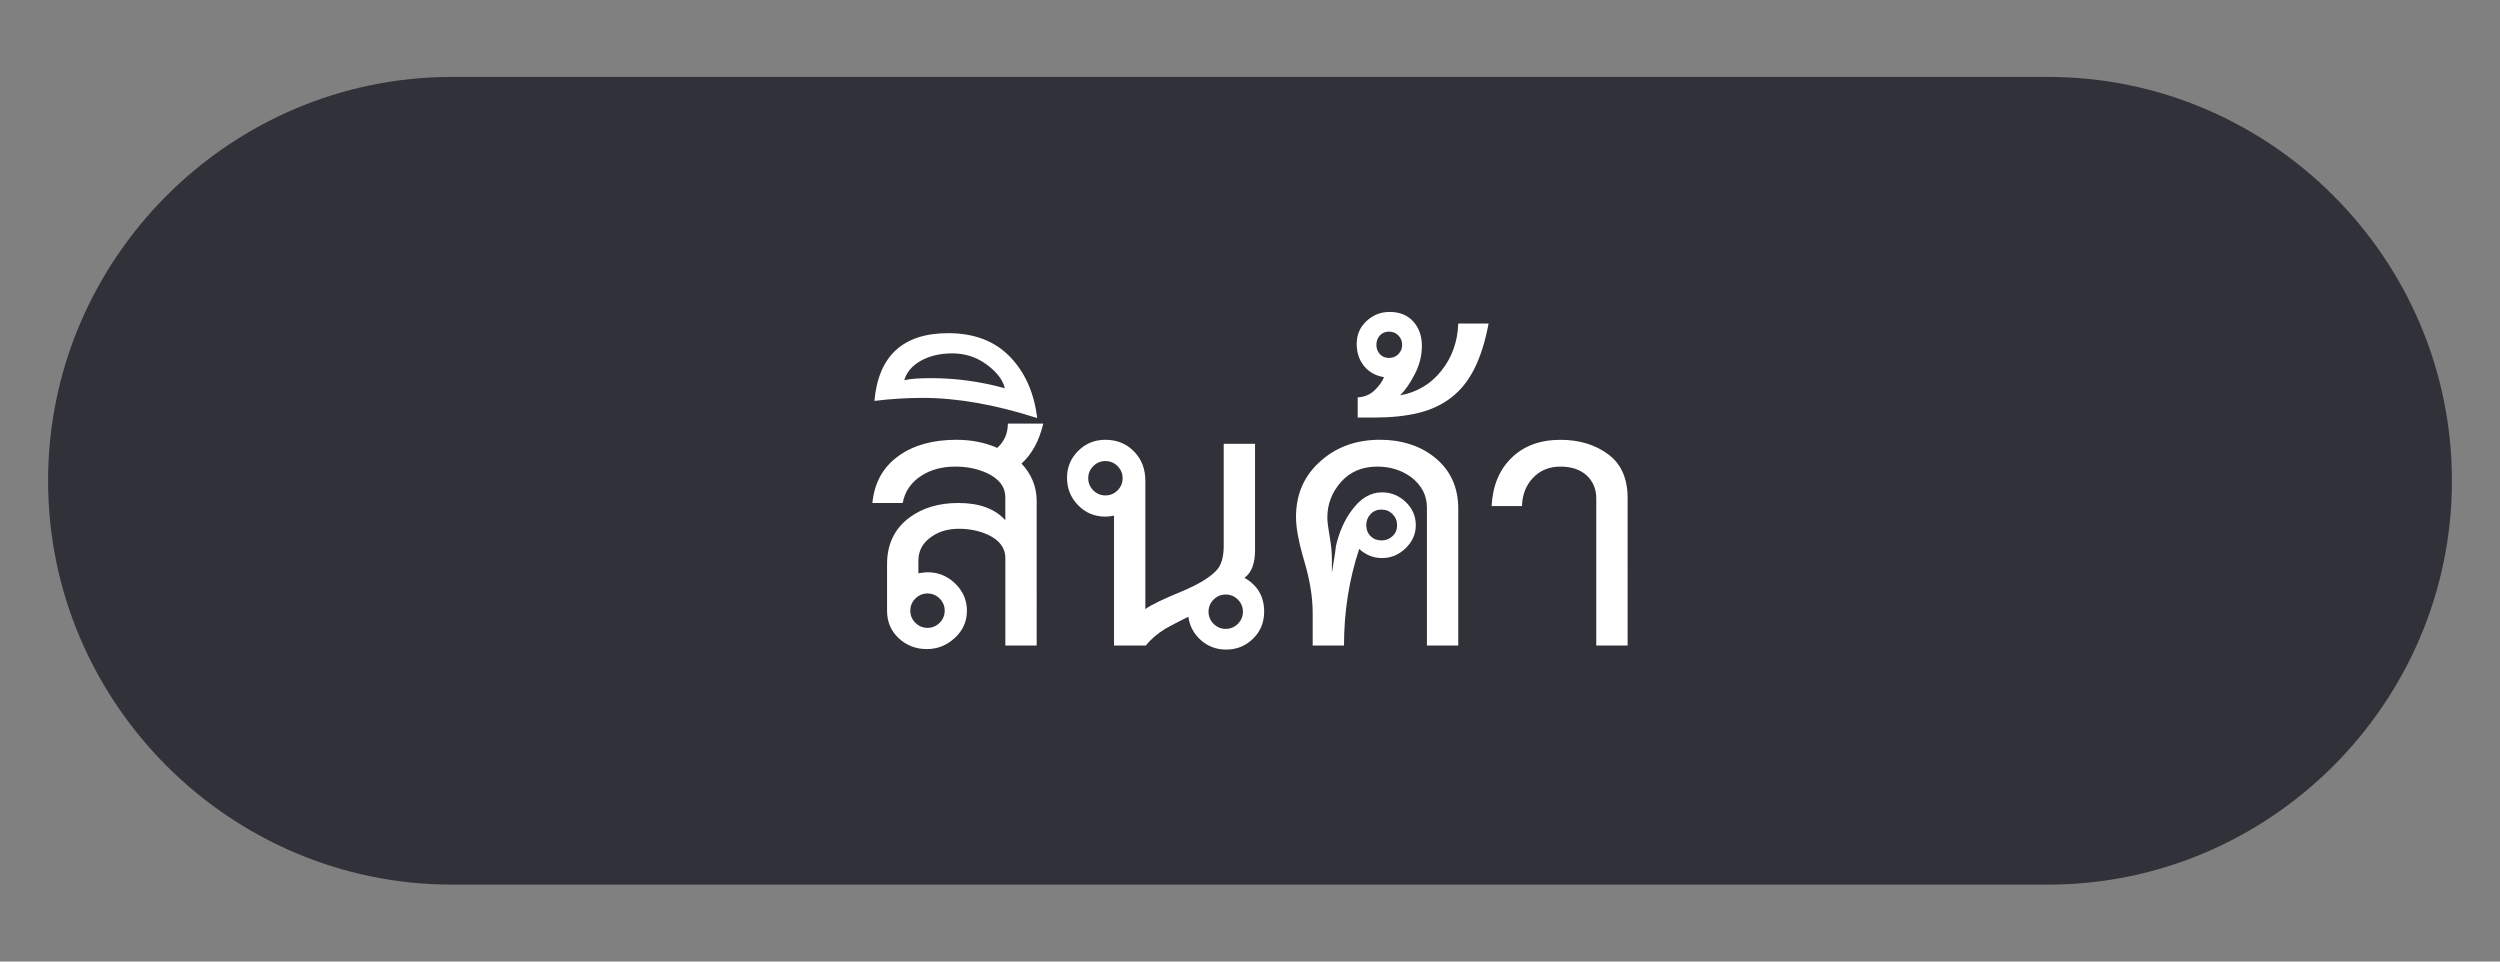 <?xml version="1.0" encoding="utf-8"?>
<!-- Generator: Adobe Illustrator 23.0.0, SVG Export Plug-In . SVG Version: 6.00 Build 0)  -->
<svg version="1.1" id="Layer_1" xmlns="http://www.w3.org/2000/svg" xmlns:xlink="http://www.w3.org/1999/xlink" x="0px" y="0px"
	 width="130px" height="50px" viewBox="0 0 130 50" enable-background="new 0 0 130 50" xml:space="preserve">
<rect x="0" y="0" width="130" height="50" fill="#808080" stroke="none"/>
<path fill="#313139" d="M106.5,46h-83c-11.55,0-21-9.45-21-21v0c0-11.55,9.45-21,21-21h83c11.55,0,21,9.45,21,21v0
	C127.5,36.55,118.05,46,106.5,46z"/>
<g>
	<g>
		<path fill="#FFFFFF" d="M53.908,33.569h-1.63v-4.548c0-0.525-0.298-0.928-0.894-1.209c-0.456-0.211-0.964-0.316-1.525-0.316
			c-0.543,0-1.008,0.132-1.393,0.394c-0.473,0.316-0.71,0.736-0.71,1.262v0.657c0.245-0.034,0.403-0.052,0.473-0.052
			c0.56,0,1.042,0.198,1.446,0.591c0.403,0.395,0.605,0.863,0.605,1.406c0,0.562-0.21,1.034-0.631,1.419
			c-0.42,0.386-0.903,0.579-1.446,0.579c-0.578,0-1.069-0.188-1.472-0.566c-0.403-0.376-0.604-0.854-0.604-1.432v-2.418
			c0-1.034,0.385-1.84,1.157-2.418c0.683-0.508,1.533-0.763,2.549-0.763c1.087,0,1.901,0.298,2.444,0.894v-1.183
			c0-0.543-0.315-0.964-0.946-1.262c-0.491-0.227-1.043-0.341-1.656-0.341c-0.683,0-1.271,0.157-1.761,0.473
			c-0.543,0.351-0.867,0.825-0.972,1.419h-1.578c0.105-1.068,0.57-1.892,1.394-2.471c0.771-0.542,1.761-0.815,2.97-0.815
			c0.788,0,1.498,0.141,2.129,0.421c0.368-0.334,0.552-0.754,0.552-1.262h1.84c-0.21,0.893-0.587,1.586-1.131,2.076
			c0.526,0.562,0.789,1.21,0.789,1.946V33.569z M49.124,31.755c0-0.245-0.088-0.456-0.263-0.631
			c-0.175-0.174-0.386-0.263-0.631-0.263c-0.245,0-0.456,0.089-0.631,0.263c-0.175,0.175-0.263,0.386-0.263,0.631
			c0,0.246,0.087,0.456,0.263,0.631s0.386,0.263,0.631,0.263c0.245,0,0.456-0.088,0.631-0.263
			C49.036,32.211,49.124,32.001,49.124,31.755z"/>
		<path fill="#FFFFFF" d="M53.934,21.741c-2.173-0.702-4.162-1.051-5.967-1.051c-0.824,0-1.656,0.052-2.497,0.157
			c0.21-2.348,1.489-3.522,3.838-3.522c1.349,0,2.418,0.408,3.207,1.223C53.303,19.361,53.776,20.427,53.934,21.741z M52.252,20.19
			c-0.105-0.439-0.421-0.85-0.947-1.236c-0.526-0.385-1.121-0.578-1.787-0.578c-0.631,0-1.174,0.127-1.629,0.381
			c-0.456,0.255-0.745,0.591-0.867,1.012c0.298-0.07,0.762-0.105,1.393-0.105C49.711,19.664,50.99,19.839,52.252,20.19z"/>
		<path fill="#FFFFFF" d="M65.263,28.601c0,0.701-0.184,1.183-0.552,1.446c0.683,0.385,1.025,0.972,1.025,1.76
			c0,0.562-0.193,1.03-0.579,1.406s-0.85,0.565-1.393,0.565c-0.508,0-0.946-0.162-1.314-0.486c-0.368-0.324-0.587-0.732-0.657-1.222
			c-0.561,0.28-0.964,0.491-1.209,0.631c-0.42,0.263-0.754,0.552-0.999,0.867h-1.656v-6.755c-0.175,0.035-0.325,0.052-0.447,0.052
			c-0.561,0-1.034-0.197-1.419-0.591c-0.386-0.395-0.578-0.872-0.578-1.432c0-0.543,0.193-1.008,0.578-1.394
			c0.385-0.385,0.858-0.579,1.419-0.579c0.596,0,1.091,0.202,1.485,0.605s0.591,0.911,0.591,1.524v6.676
			c0.28-0.21,0.911-0.517,1.893-0.92c0.876-0.368,1.481-0.736,1.814-1.104c0.245-0.263,0.368-0.683,0.368-1.262v-5.309h1.629V28.601
			z M58.376,24.868c0-0.245-0.088-0.456-0.263-0.631c-0.175-0.174-0.386-0.262-0.631-0.262c-0.245,0-0.456,0.088-0.631,0.262
			c-0.175,0.175-0.263,0.386-0.263,0.631c0,0.246,0.087,0.456,0.263,0.631c0.175,0.175,0.386,0.263,0.631,0.263
			c0.245,0,0.456-0.088,0.631-0.263C58.288,25.324,58.376,25.114,58.376,24.868z M64.632,31.808c0-0.245-0.088-0.456-0.263-0.631
			c-0.175-0.174-0.386-0.262-0.631-0.262c-0.245,0-0.456,0.088-0.631,0.262c-0.175,0.175-0.263,0.386-0.263,0.631
			c0,0.246,0.088,0.456,0.263,0.631c0.175,0.175,0.385,0.263,0.631,0.263c0.245,0,0.456-0.088,0.631-0.263
			C64.544,32.263,64.632,32.054,64.632,31.808z"/>
		<path fill="#FFFFFF" d="M75.83,33.569H74.2v-7.176c0-0.631-0.272-1.157-0.815-1.578c-0.508-0.368-1.095-0.552-1.761-0.552
			c-0.788,0-1.419,0.267-1.893,0.801c-0.473,0.535-0.71,1.153-0.71,1.854c0,0.194,0.04,0.512,0.118,0.959
			c0.079,0.447,0.119,0.837,0.119,1.17v0.736c0-0.017,0.03-0.206,0.092-0.566c0.061-0.358,0.101-0.634,0.118-0.828
			c0.175-0.736,0.447-1.349,0.814-1.84c0.456-0.631,0.981-0.947,1.578-0.947c0.473,0,0.885,0.167,1.235,0.499
			c0.35,0.334,0.526,0.736,0.526,1.21c0,0.456-0.175,0.854-0.526,1.196c-0.351,0.341-0.763,0.512-1.235,0.512
			c-0.439,0-0.833-0.157-1.183-0.473c-0.526,1.595-0.789,3.269-0.789,5.02H68.26v-1.682c0-0.824-0.145-1.722-0.434-2.694
			c-0.289-0.972-0.434-1.739-0.434-2.301c0-1.209,0.437-2.189,1.314-2.943c0.824-0.719,1.84-1.078,3.049-1.078
			c1.104,0,2.033,0.29,2.786,0.867c0.858,0.666,1.288,1.569,1.288,2.708V33.569z M72.649,27.313c0-0.228-0.079-0.421-0.236-0.579
			s-0.351-0.236-0.579-0.236s-0.416,0.079-0.565,0.236c-0.149,0.157-0.224,0.351-0.224,0.579s0.074,0.416,0.224,0.565
			c0.149,0.149,0.337,0.224,0.565,0.224s0.421-0.075,0.579-0.224S72.649,27.541,72.649,27.313z"/>
		<path fill="#FFFFFF" d="M77.407,16.825c-0.175,0.928-0.421,1.708-0.736,2.339c-0.316,0.631-0.718,1.135-1.209,1.511
			c-0.49,0.378-1.064,0.644-1.721,0.802c-0.657,0.157-1.415,0.236-2.274,0.236h-0.867v-1.051c0.351-0.017,0.644-0.14,0.881-0.368
			c0.236-0.228,0.398-0.456,0.486-0.683c-0.438-0.07-0.784-0.263-1.038-0.579c-0.254-0.316-0.381-0.701-0.381-1.156
			c0-0.473,0.171-0.867,0.512-1.183c0.342-0.316,0.741-0.473,1.196-0.473c0.526,0,0.937,0.166,1.235,0.499
			c0.298,0.333,0.447,0.753,0.447,1.261c0,0.509-0.122,0.999-0.368,1.472c-0.245,0.474-0.499,0.842-0.762,1.105
			c0.876-0.158,1.59-0.583,2.142-1.275c0.552-0.692,0.845-1.511,0.88-2.458H77.407z M72.912,17.929c0-0.193-0.066-0.355-0.197-0.487
			c-0.132-0.132-0.293-0.197-0.486-0.197s-0.351,0.065-0.473,0.197c-0.122,0.132-0.184,0.294-0.184,0.487
			c0,0.194,0.062,0.355,0.184,0.487c0.122,0.132,0.28,0.197,0.473,0.197s0.355-0.065,0.486-0.197
			C72.847,18.284,72.912,18.123,72.912,17.929z"/>
		<path fill="#FFFFFF" d="M84.635,33.569h-1.629V25.92c0-0.49-0.167-0.889-0.499-1.196c-0.333-0.307-0.789-0.46-1.367-0.46
			s-1.051,0.193-1.419,0.579c-0.368,0.385-0.561,0.876-0.578,1.472h-1.578c0.053-1.051,0.398-1.888,1.039-2.51
			c0.64-0.622,1.485-0.934,2.536-0.934c0.981,0,1.809,0.25,2.484,0.75c0.674,0.499,1.012,1.258,1.012,2.274V33.569z"/>
	</g>
</g>
</svg>

